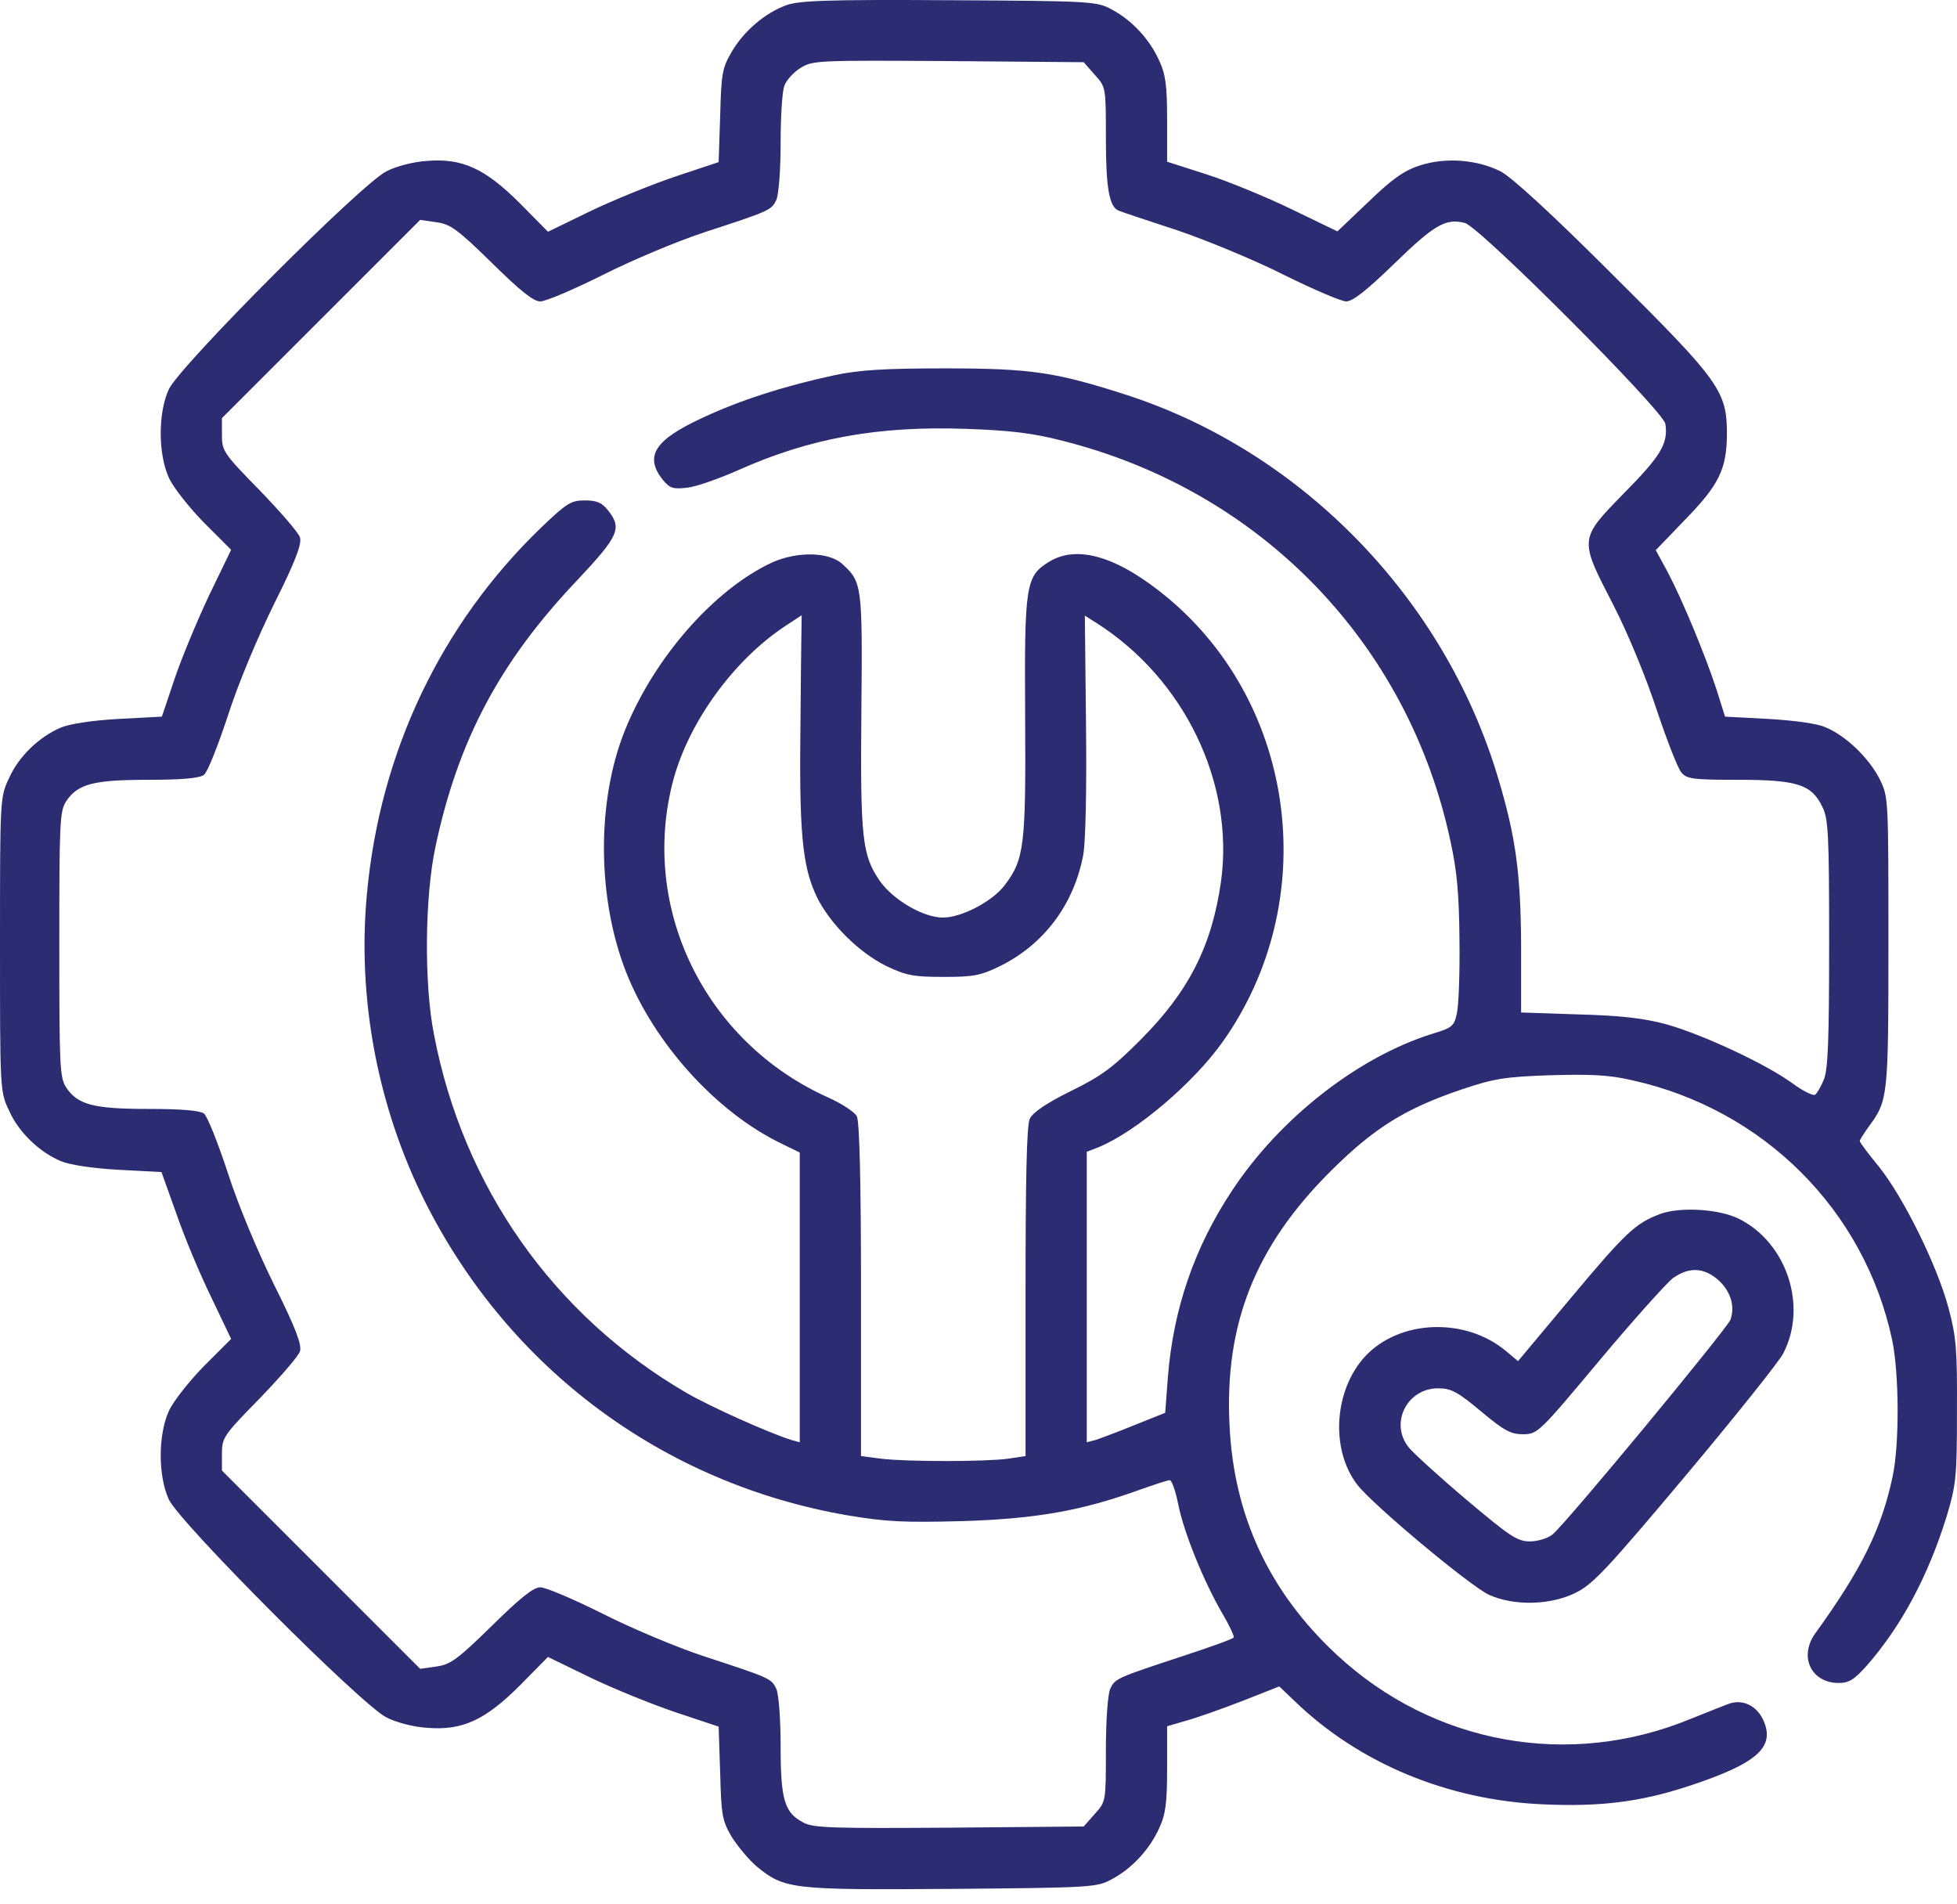 <svg width="74" height="72" viewBox="0 0 74 72" fill="none" xmlns="http://www.w3.org/2000/svg">
<path d="M29.735 0.196C28.939 0.486 28.143 1.151 27.666 1.962C27.304 2.584 27.275 2.786 27.232 4.378L27.174 6.129L25.524 6.679C24.627 6.983 23.166 7.576 22.298 7.995L20.721 8.762L19.664 7.692C18.348 6.375 17.479 5.97 16.134 6.085C15.642 6.114 14.976 6.288 14.614 6.476C13.674 6.939 6.772 13.856 6.381 14.724C5.976 15.607 5.976 17.155 6.381 18.052C6.54 18.414 7.134 19.166 7.698 19.745L8.74 20.787L7.9 22.523C7.452 23.478 6.859 24.896 6.598 25.677L6.121 27.095L4.471 27.182C3.458 27.24 2.619 27.37 2.286 27.515C1.476 27.862 0.709 28.6 0.347 29.41C0 30.134 0 30.177 0 35.705C0 41.232 0 41.276 0.347 41.999C0.709 42.809 1.476 43.547 2.286 43.895C2.619 44.039 3.458 44.169 4.471 44.227L6.106 44.314L6.67 45.891C6.974 46.774 7.568 48.192 7.987 49.046L8.74 50.623L7.698 51.665C7.134 52.243 6.54 52.996 6.381 53.358C5.976 54.255 5.976 55.803 6.381 56.686C6.772 57.554 13.674 64.47 14.614 64.933C14.976 65.121 15.642 65.295 16.134 65.324C17.479 65.44 18.348 65.035 19.664 63.718L20.721 62.647L22.298 63.414C23.166 63.834 24.627 64.427 25.524 64.731L27.174 65.281L27.232 67.031C27.275 68.623 27.304 68.826 27.666 69.448C27.897 69.81 28.317 70.316 28.606 70.562C29.663 71.43 29.923 71.459 35.971 71.416C41.282 71.372 41.47 71.358 42.034 71.054C42.801 70.649 43.467 69.925 43.828 69.13C44.074 68.609 44.132 68.175 44.132 66.872V65.266L44.827 65.064C45.203 64.962 46.158 64.629 46.939 64.326L48.372 63.761L48.965 64.326C51.396 66.67 54.739 68.059 58.327 68.218C60.483 68.319 62.017 68.131 63.825 67.538C66.473 66.67 67.153 66.048 66.662 65.006C66.415 64.499 65.924 64.253 65.432 64.398C65.301 64.441 64.636 64.702 63.956 64.977C59.354 66.887 54.203 65.961 50.542 62.56C47.996 60.187 46.65 57.322 46.491 53.864C46.303 50.044 47.475 47.121 50.282 44.314C51.946 42.65 53.132 41.912 55.274 41.189C56.475 40.784 56.895 40.711 58.616 40.653C60.15 40.61 60.845 40.639 61.713 40.842C66.69 41.941 70.51 45.761 71.552 50.681C71.813 51.954 71.827 54.588 71.567 55.818C71.147 57.8 70.409 59.305 68.644 61.75C68.007 62.633 68.485 63.631 69.526 63.631C69.917 63.631 70.12 63.501 70.597 62.965C71.9 61.475 72.912 59.58 73.607 57.337C73.969 56.121 73.998 55.846 73.998 53.358C74.012 51.014 73.969 50.536 73.679 49.451C73.245 47.83 71.972 45.269 71.06 44.126C70.655 43.634 70.322 43.186 70.322 43.142C70.322 43.099 70.481 42.853 70.655 42.607C71.393 41.608 71.407 41.507 71.407 35.632C71.407 30.148 71.407 30.134 71.075 29.454C70.67 28.658 69.801 27.819 69.034 27.5C68.731 27.356 67.848 27.24 66.879 27.182L65.229 27.095L64.911 26.082C64.491 24.795 63.623 22.697 63.059 21.626L62.61 20.801L63.695 19.672C64.998 18.341 65.287 17.748 65.301 16.431C65.301 14.782 65.041 14.42 60.961 10.368C58.66 8.068 57.141 6.679 56.735 6.476C55.838 6.028 54.637 5.941 53.682 6.259C53.089 6.447 52.626 6.78 51.743 7.634L50.571 8.748L48.835 7.909C47.88 7.446 46.433 6.852 45.623 6.592L44.132 6.114V4.523C44.132 3.235 44.074 2.801 43.828 2.28C43.467 1.484 42.801 0.761 42.034 0.356C41.47 0.052 41.296 0.037 35.885 0.008C31.312 -0.021 30.212 0.023 29.735 0.196ZM41.398 2.83C41.817 3.293 41.817 3.293 41.817 5.246C41.817 7.127 41.947 7.836 42.309 7.967C42.396 8.01 43.409 8.343 44.552 8.719C45.695 9.11 47.504 9.862 48.589 10.412C49.674 10.947 50.716 11.396 50.904 11.396C51.15 11.396 51.685 10.976 52.727 9.963C54.232 8.502 54.666 8.241 55.39 8.43C55.94 8.56 62.899 15.534 62.972 16.026C63.087 16.764 62.798 17.242 61.423 18.631C59.702 20.396 59.702 20.352 61.004 22.87C61.554 23.941 62.234 25.59 62.639 26.82C63.03 27.992 63.449 29.063 63.58 29.208C63.782 29.454 64.028 29.483 65.721 29.483C67.949 29.483 68.499 29.657 68.904 30.496C69.136 30.944 69.165 31.523 69.165 35.676C69.165 39.351 69.121 40.451 68.962 40.827C68.846 41.102 68.702 41.348 68.629 41.391C68.557 41.435 68.166 41.247 67.776 40.957C66.763 40.219 64.361 39.105 63.015 38.729C62.161 38.497 61.293 38.396 59.687 38.353L57.517 38.28V35.719C57.502 32.999 57.314 31.624 56.634 29.367C54.608 22.624 49.24 17.097 42.627 14.941C39.936 14.073 39.01 13.928 35.74 13.928C33.439 13.928 32.499 13.986 31.544 14.188C29.663 14.594 27.984 15.129 26.537 15.809C24.758 16.634 24.367 17.242 25.047 18.124C25.322 18.457 25.438 18.5 25.959 18.442C26.291 18.414 27.16 18.11 27.912 17.777C30.632 16.561 33.208 16.099 36.521 16.214C38.185 16.272 39.053 16.373 40.168 16.663C47.663 18.544 53.263 24.317 54.854 31.841C55.1 32.97 55.173 33.838 55.187 35.56C55.202 36.79 55.158 38.034 55.086 38.324C54.984 38.801 54.912 38.859 54.145 39.091C51.338 39.973 48.386 42.288 46.592 45.009C45.16 47.165 44.364 49.494 44.161 52.07L44.06 53.416L42.902 53.879C42.266 54.139 41.6 54.385 41.426 54.443L41.094 54.53V49.046V43.547L41.542 43.374C42.975 42.78 45.116 40.957 46.23 39.395C49.978 34.113 49.066 26.69 44.147 22.595C42.28 21.047 40.746 20.584 39.676 21.235C38.779 21.785 38.735 22.089 38.764 27.095C38.793 31.986 38.735 32.492 37.983 33.477C37.52 34.084 36.362 34.692 35.653 34.692C34.915 34.692 33.772 34.026 33.266 33.303C32.6 32.333 32.528 31.697 32.571 26.878C32.614 22.132 32.6 22.002 31.848 21.322C31.341 20.859 30.14 20.845 29.2 21.264C27.015 22.277 24.743 24.853 23.629 27.616C22.558 30.279 22.573 33.94 23.672 36.747C24.729 39.438 27.087 42.057 29.561 43.243L30.241 43.576V49.06V54.53L29.923 54.443C29.084 54.182 26.856 53.184 25.959 52.663C20.938 49.74 17.508 44.879 16.409 39.105C16.032 37.21 16.061 33.911 16.466 32.015C17.32 27.992 18.897 25.026 21.806 21.959C23.412 20.251 23.528 19.976 22.992 19.296C22.761 19.007 22.573 18.92 22.11 18.92C21.589 18.92 21.43 19.021 20.446 19.962C16.669 23.608 14.368 28.441 13.876 33.78C13.5 37.745 14.281 41.869 16.076 45.443C19.259 51.766 25.09 56.093 32.05 57.293C33.526 57.539 34.177 57.568 36.391 57.511C39.184 57.424 40.891 57.12 43.062 56.338C43.626 56.136 44.161 55.962 44.234 55.962C44.306 55.962 44.451 56.367 44.552 56.874C44.769 57.959 45.521 59.797 46.202 60.969C46.476 61.432 46.679 61.866 46.65 61.909C46.621 61.967 45.767 62.271 44.755 62.604C42.208 63.443 42.164 63.458 41.976 63.863C41.889 64.08 41.817 65.035 41.817 66.163C41.817 68.117 41.817 68.117 41.398 68.58L40.978 69.057L35.899 69.101C31.544 69.13 30.762 69.115 30.386 68.912C29.663 68.536 29.518 68.059 29.518 66.033C29.518 64.991 29.446 64.065 29.359 63.863C29.171 63.458 29.127 63.443 26.61 62.618C25.597 62.285 23.875 61.562 22.79 61.012C21.69 60.462 20.634 60.014 20.431 60.014C20.171 60.014 19.679 60.404 18.593 61.475C17.291 62.748 17.031 62.937 16.495 63.009L15.888 63.096L12.14 59.348L8.392 55.6V54.964C8.392 54.356 8.45 54.269 9.825 52.866C10.606 52.055 11.301 51.26 11.344 51.086C11.416 50.84 11.171 50.189 10.375 48.597C9.753 47.338 9.015 45.587 8.624 44.372C8.248 43.229 7.843 42.202 7.712 42.1C7.539 41.985 6.873 41.927 5.614 41.927C3.531 41.927 2.937 41.767 2.503 41.116C2.257 40.74 2.243 40.306 2.243 35.705C2.243 31.103 2.257 30.669 2.503 30.293C2.937 29.642 3.531 29.483 5.614 29.483C6.873 29.483 7.539 29.425 7.712 29.295C7.843 29.208 8.248 28.181 8.624 27.038C9.015 25.822 9.753 24.071 10.375 22.812C11.171 21.221 11.416 20.57 11.344 20.324C11.301 20.15 10.606 19.354 9.825 18.544C8.45 17.14 8.392 17.053 8.392 16.446V15.809L12.14 12.061L15.888 8.314L16.495 8.401C17.031 8.473 17.291 8.661 18.593 9.934C19.679 11.005 20.171 11.396 20.431 11.396C20.634 11.396 21.69 10.947 22.79 10.397C23.875 9.848 25.597 9.124 26.61 8.791C29.127 7.967 29.171 7.952 29.359 7.547C29.446 7.344 29.518 6.418 29.518 5.391C29.518 4.407 29.576 3.438 29.663 3.235C29.735 3.032 30.01 2.729 30.27 2.569C30.733 2.28 30.951 2.28 35.856 2.309L40.978 2.352L41.398 2.83ZM30.27 27.124C30.212 31.451 30.328 32.753 30.893 33.925C31.399 34.938 32.47 36.009 33.526 36.53C34.264 36.877 34.525 36.935 35.668 36.935C36.811 36.935 37.071 36.891 37.838 36.515C39.488 35.69 40.616 34.185 40.964 32.304C41.05 31.784 41.094 29.873 41.065 27.37L41.021 23.275L41.455 23.55C44.783 25.663 46.679 29.599 46.172 33.317C45.825 35.763 44.957 37.484 43.119 39.322C42.092 40.349 41.658 40.682 40.5 41.247C39.545 41.724 39.053 42.057 38.938 42.303C38.822 42.549 38.779 44.546 38.779 48.858V55.051L38.113 55.152C37.245 55.268 34.307 55.268 33.324 55.152L32.557 55.051V48.771C32.557 44.56 32.499 42.39 32.398 42.202C32.311 42.042 31.833 41.724 31.312 41.493C26.639 39.395 24.164 34.301 25.466 29.468C26.06 27.284 27.738 24.968 29.677 23.68C30.024 23.449 30.314 23.261 30.314 23.261C30.314 23.261 30.285 24.997 30.27 27.124Z" fill="#2C2C72"/>
<path d="M62.755 45.906C61.843 46.253 61.467 46.601 59.398 49.075L57.401 51.462L56.952 51.086C55.419 49.798 52.93 49.885 51.628 51.274C50.441 52.548 50.296 54.805 51.324 56.136C51.917 56.903 55.607 59.985 56.316 60.303C57.256 60.723 58.631 60.694 59.586 60.217C60.237 59.898 60.787 59.305 63.753 55.774C65.634 53.532 67.284 51.462 67.428 51.173C68.355 49.393 67.573 47.006 65.779 46.094C65.026 45.704 63.507 45.617 62.755 45.906ZM64.94 48.366C65.432 48.786 65.62 49.379 65.432 49.9C65.272 50.276 59.21 57.612 58.703 58.017C58.53 58.162 58.139 58.278 57.849 58.278C57.372 58.278 57.097 58.09 55.448 56.7C54.42 55.832 53.436 54.935 53.263 54.718C52.539 53.807 53.205 52.49 54.377 52.49C54.869 52.49 55.115 52.62 55.997 53.358C56.88 54.096 57.126 54.226 57.589 54.226C58.139 54.226 58.197 54.168 60.483 51.434C61.756 49.914 63.015 48.511 63.261 48.323C63.854 47.903 64.404 47.917 64.94 48.366Z" fill="#2C2C72"/>
</svg>
